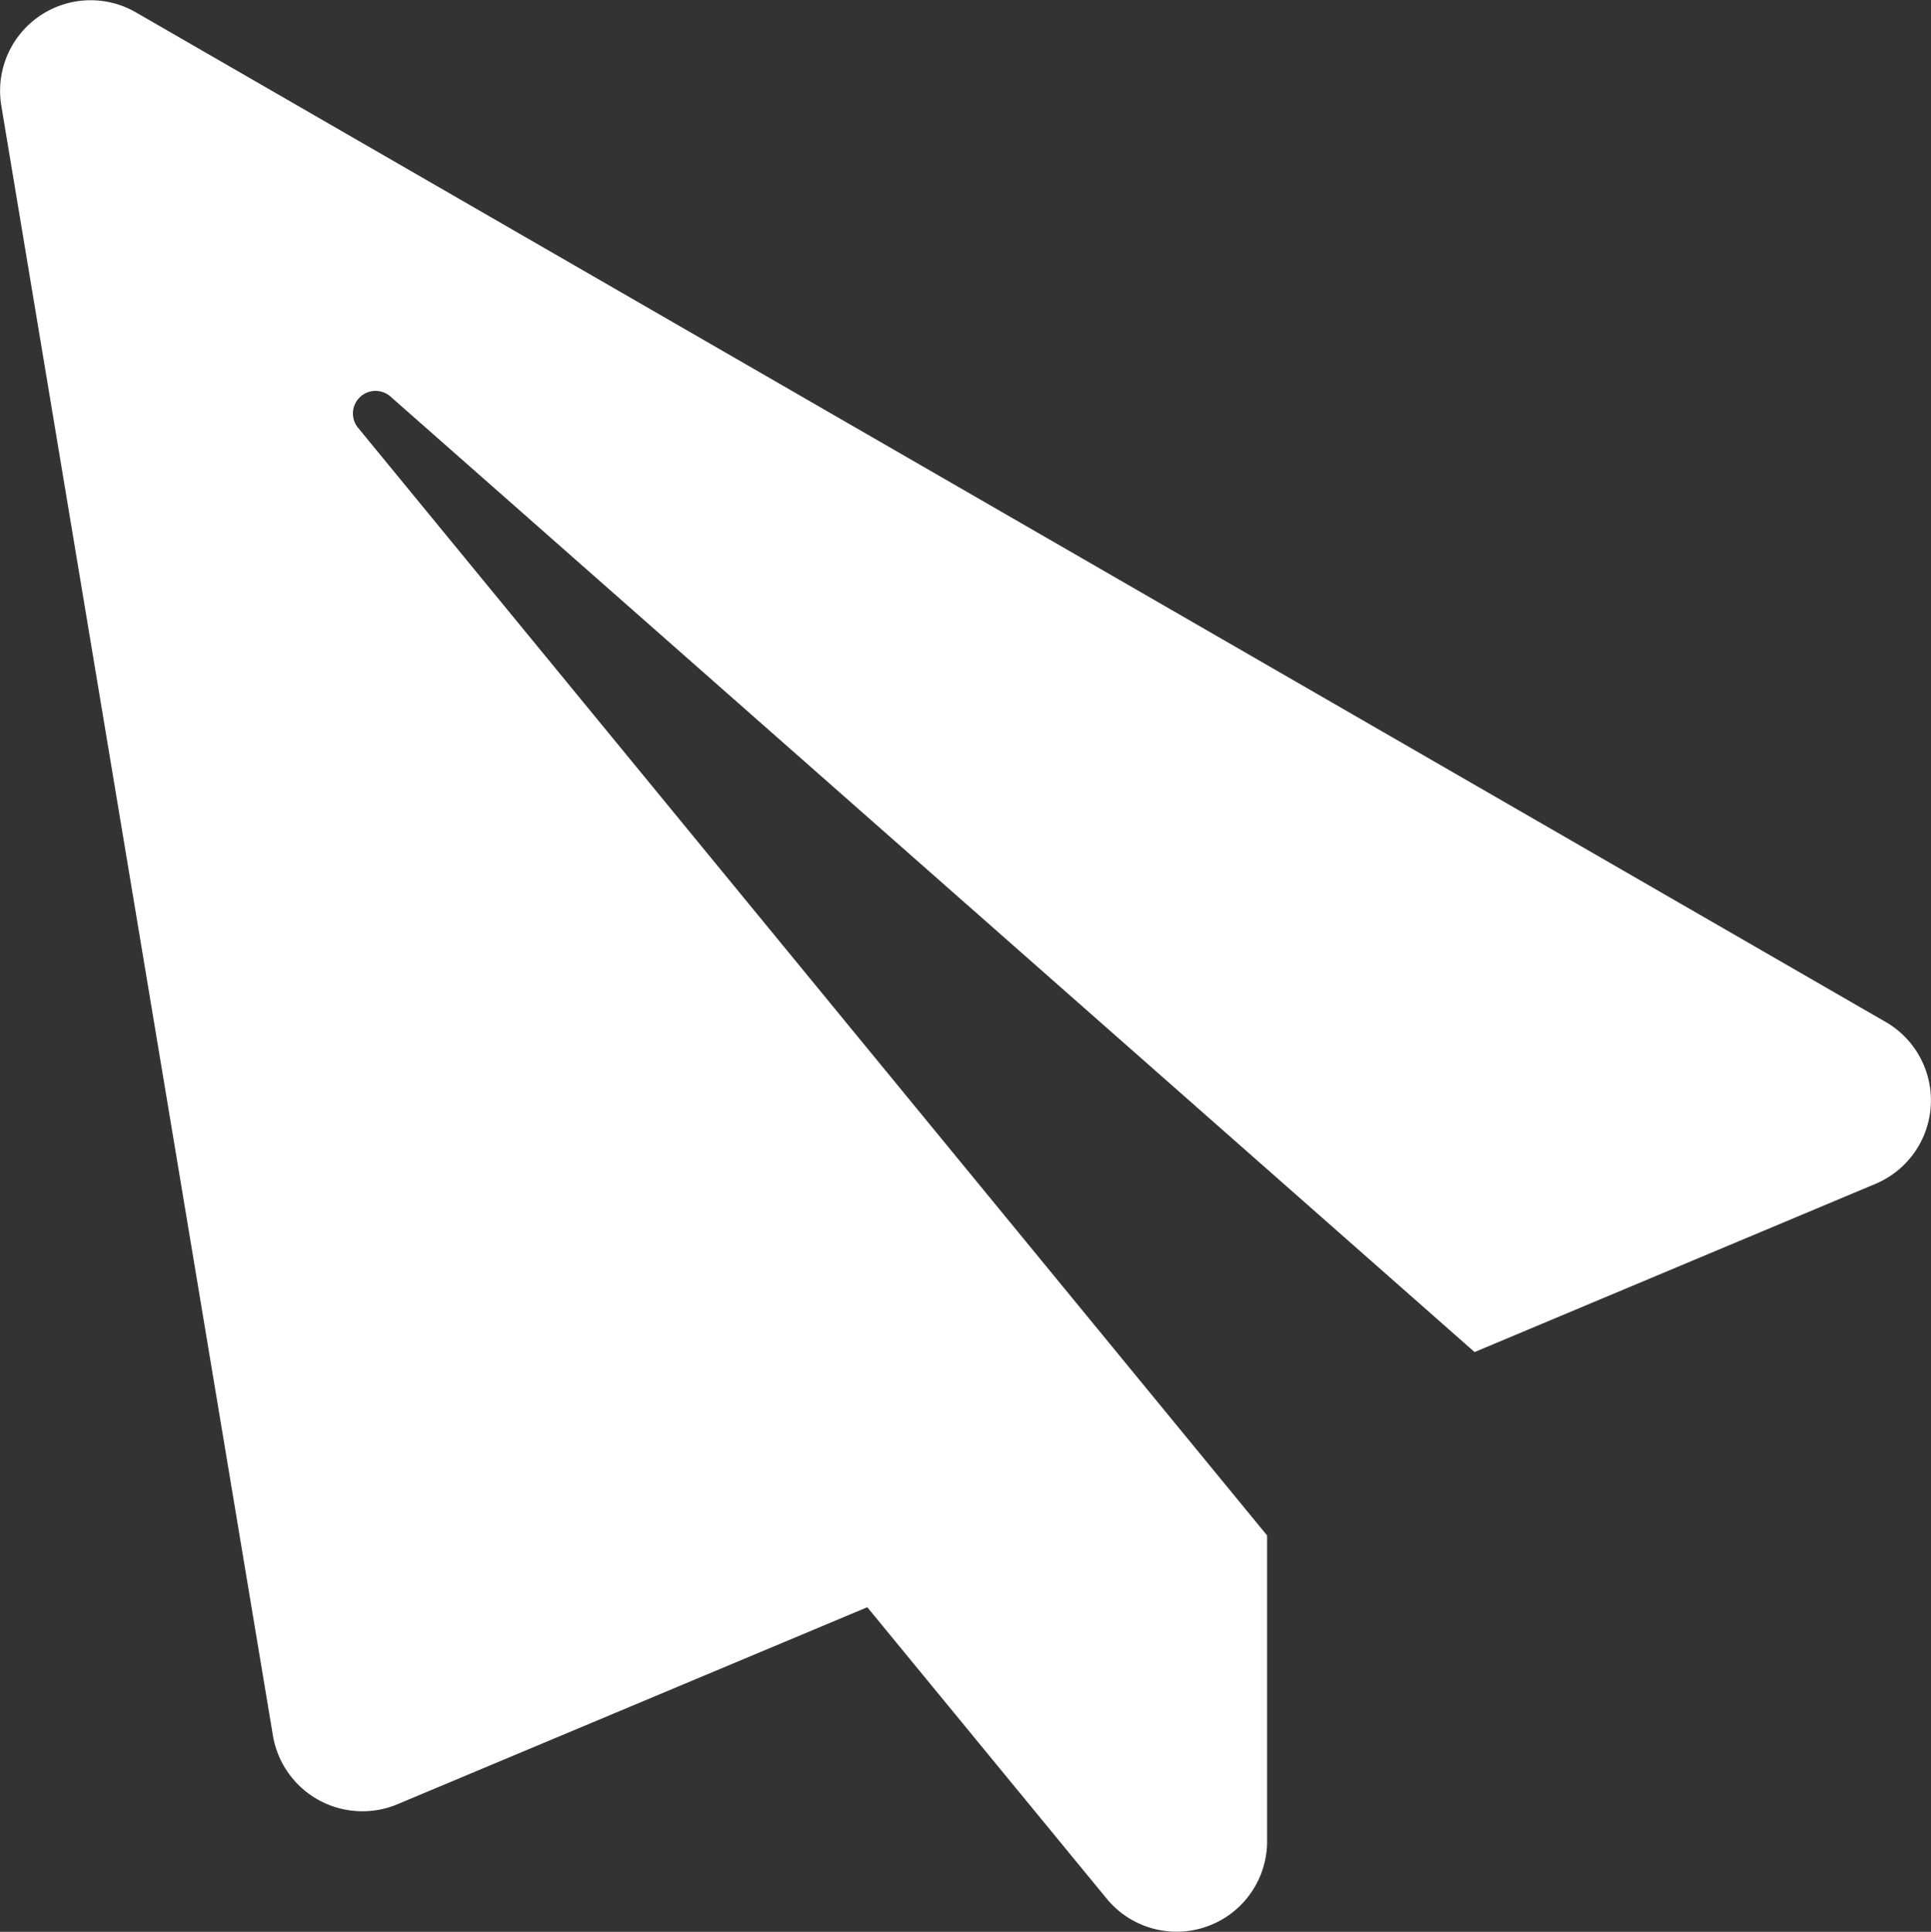 <svg xmlns="http://www.w3.org/2000/svg" width="29.147" height="29.156" viewBox="0 0 29.147 29.156">
  <rect x="0" y="0" width="29.147" height="29.156" fill="#333333" stroke="none"/>
  <path id="paper-plane-solid" d="M2.057.153,28.445,15.377a1.367,1.367,0,0,1-.125,2.459l-6.052,2.539L5.911,5.96a.341.341,0,0,0-.49.473l13.715,16.71v4.583a1.366,1.366,0,0,1-2.42.9l-3.615-4.4L6.008,27.2A1.37,1.37,0,0,1,4.129,26.16L.03,1.565A1.367,1.367,0,0,1,2.057.153Z" transform="translate(-0.01 0.031)" fill="#fff"/>
</svg>
